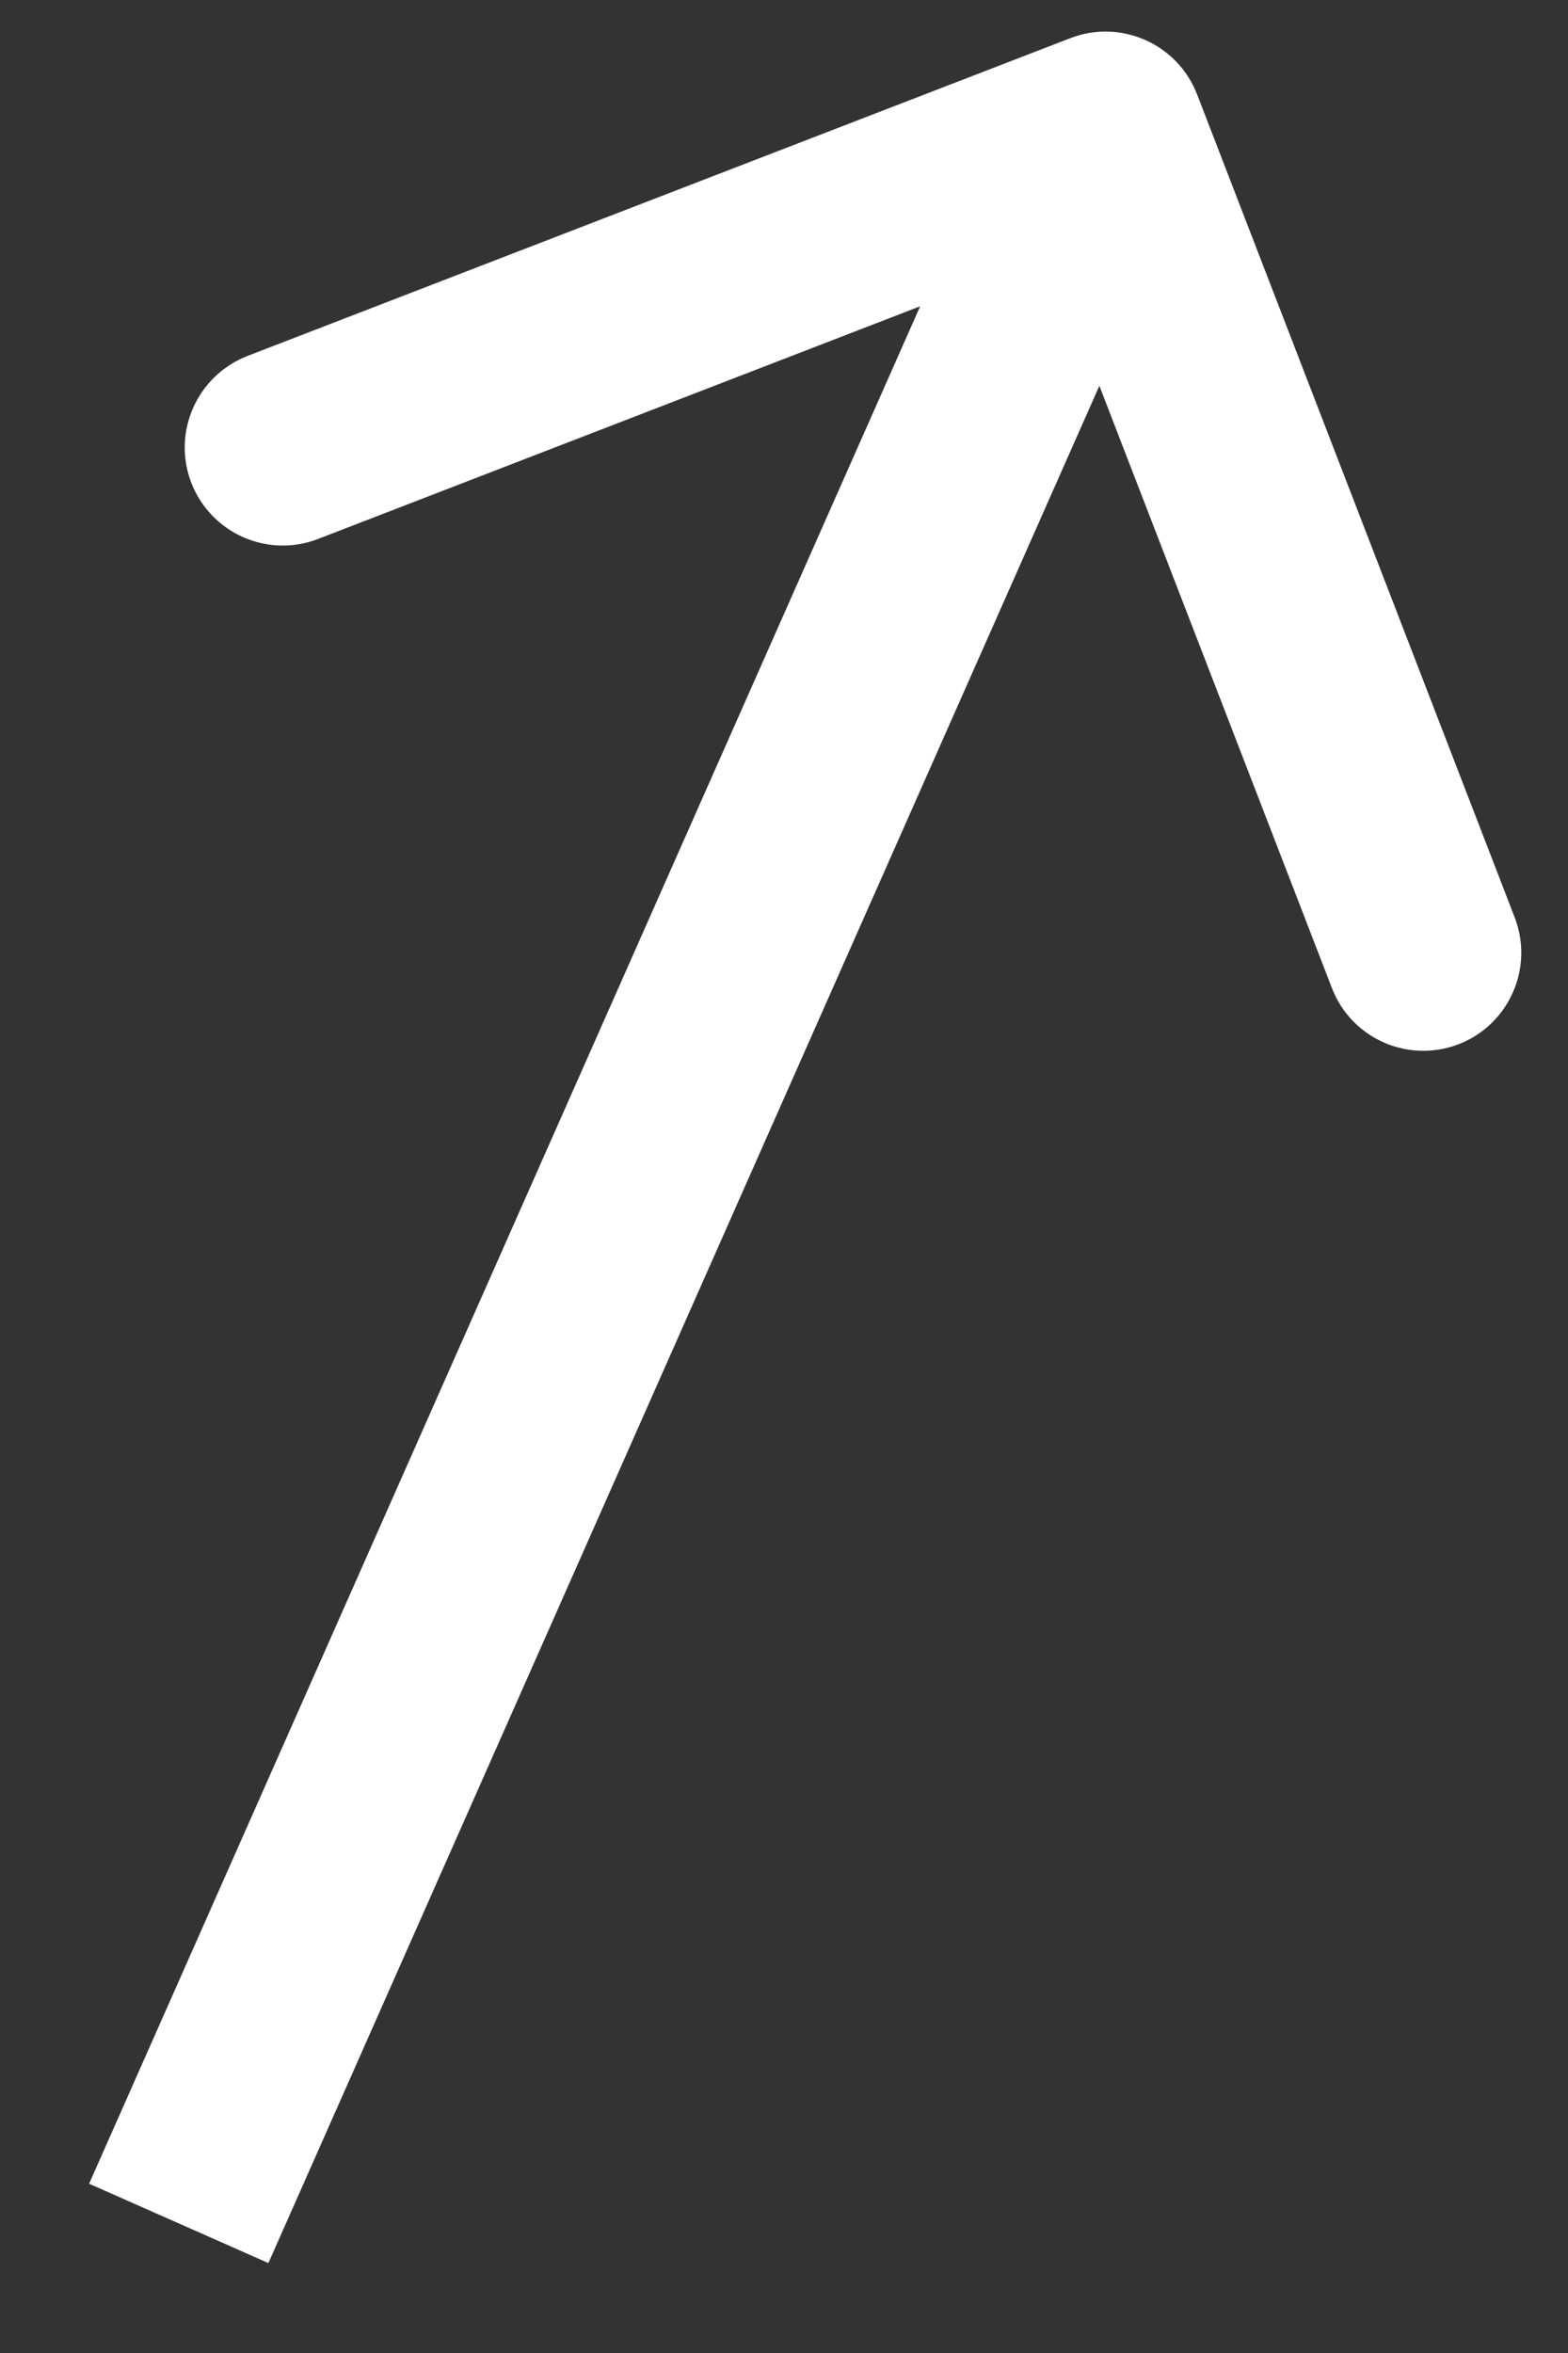 <svg width="12" height="18" viewBox="0 0 12 18" fill="none" xmlns="http://www.w3.org/2000/svg">
<rect x="0" y="0" width="12" height="18" fill="#333333" stroke="none"/>
<path d="M9.161 0.721C9.011 0.335 8.577 0.143 8.191 0.292L1.894 2.723C1.508 2.873 1.315 3.307 1.464 3.693C1.614 4.08 2.048 4.272 2.434 4.123L8.031 1.961L10.193 7.558C10.342 7.945 10.776 8.137 11.163 7.988C11.549 7.839 11.741 7.404 11.592 7.018L9.161 0.721ZM2.054 17.312L9.147 1.295L7.775 0.688L0.682 16.705L2.054 17.312Z" fill="white"/>
</svg>
